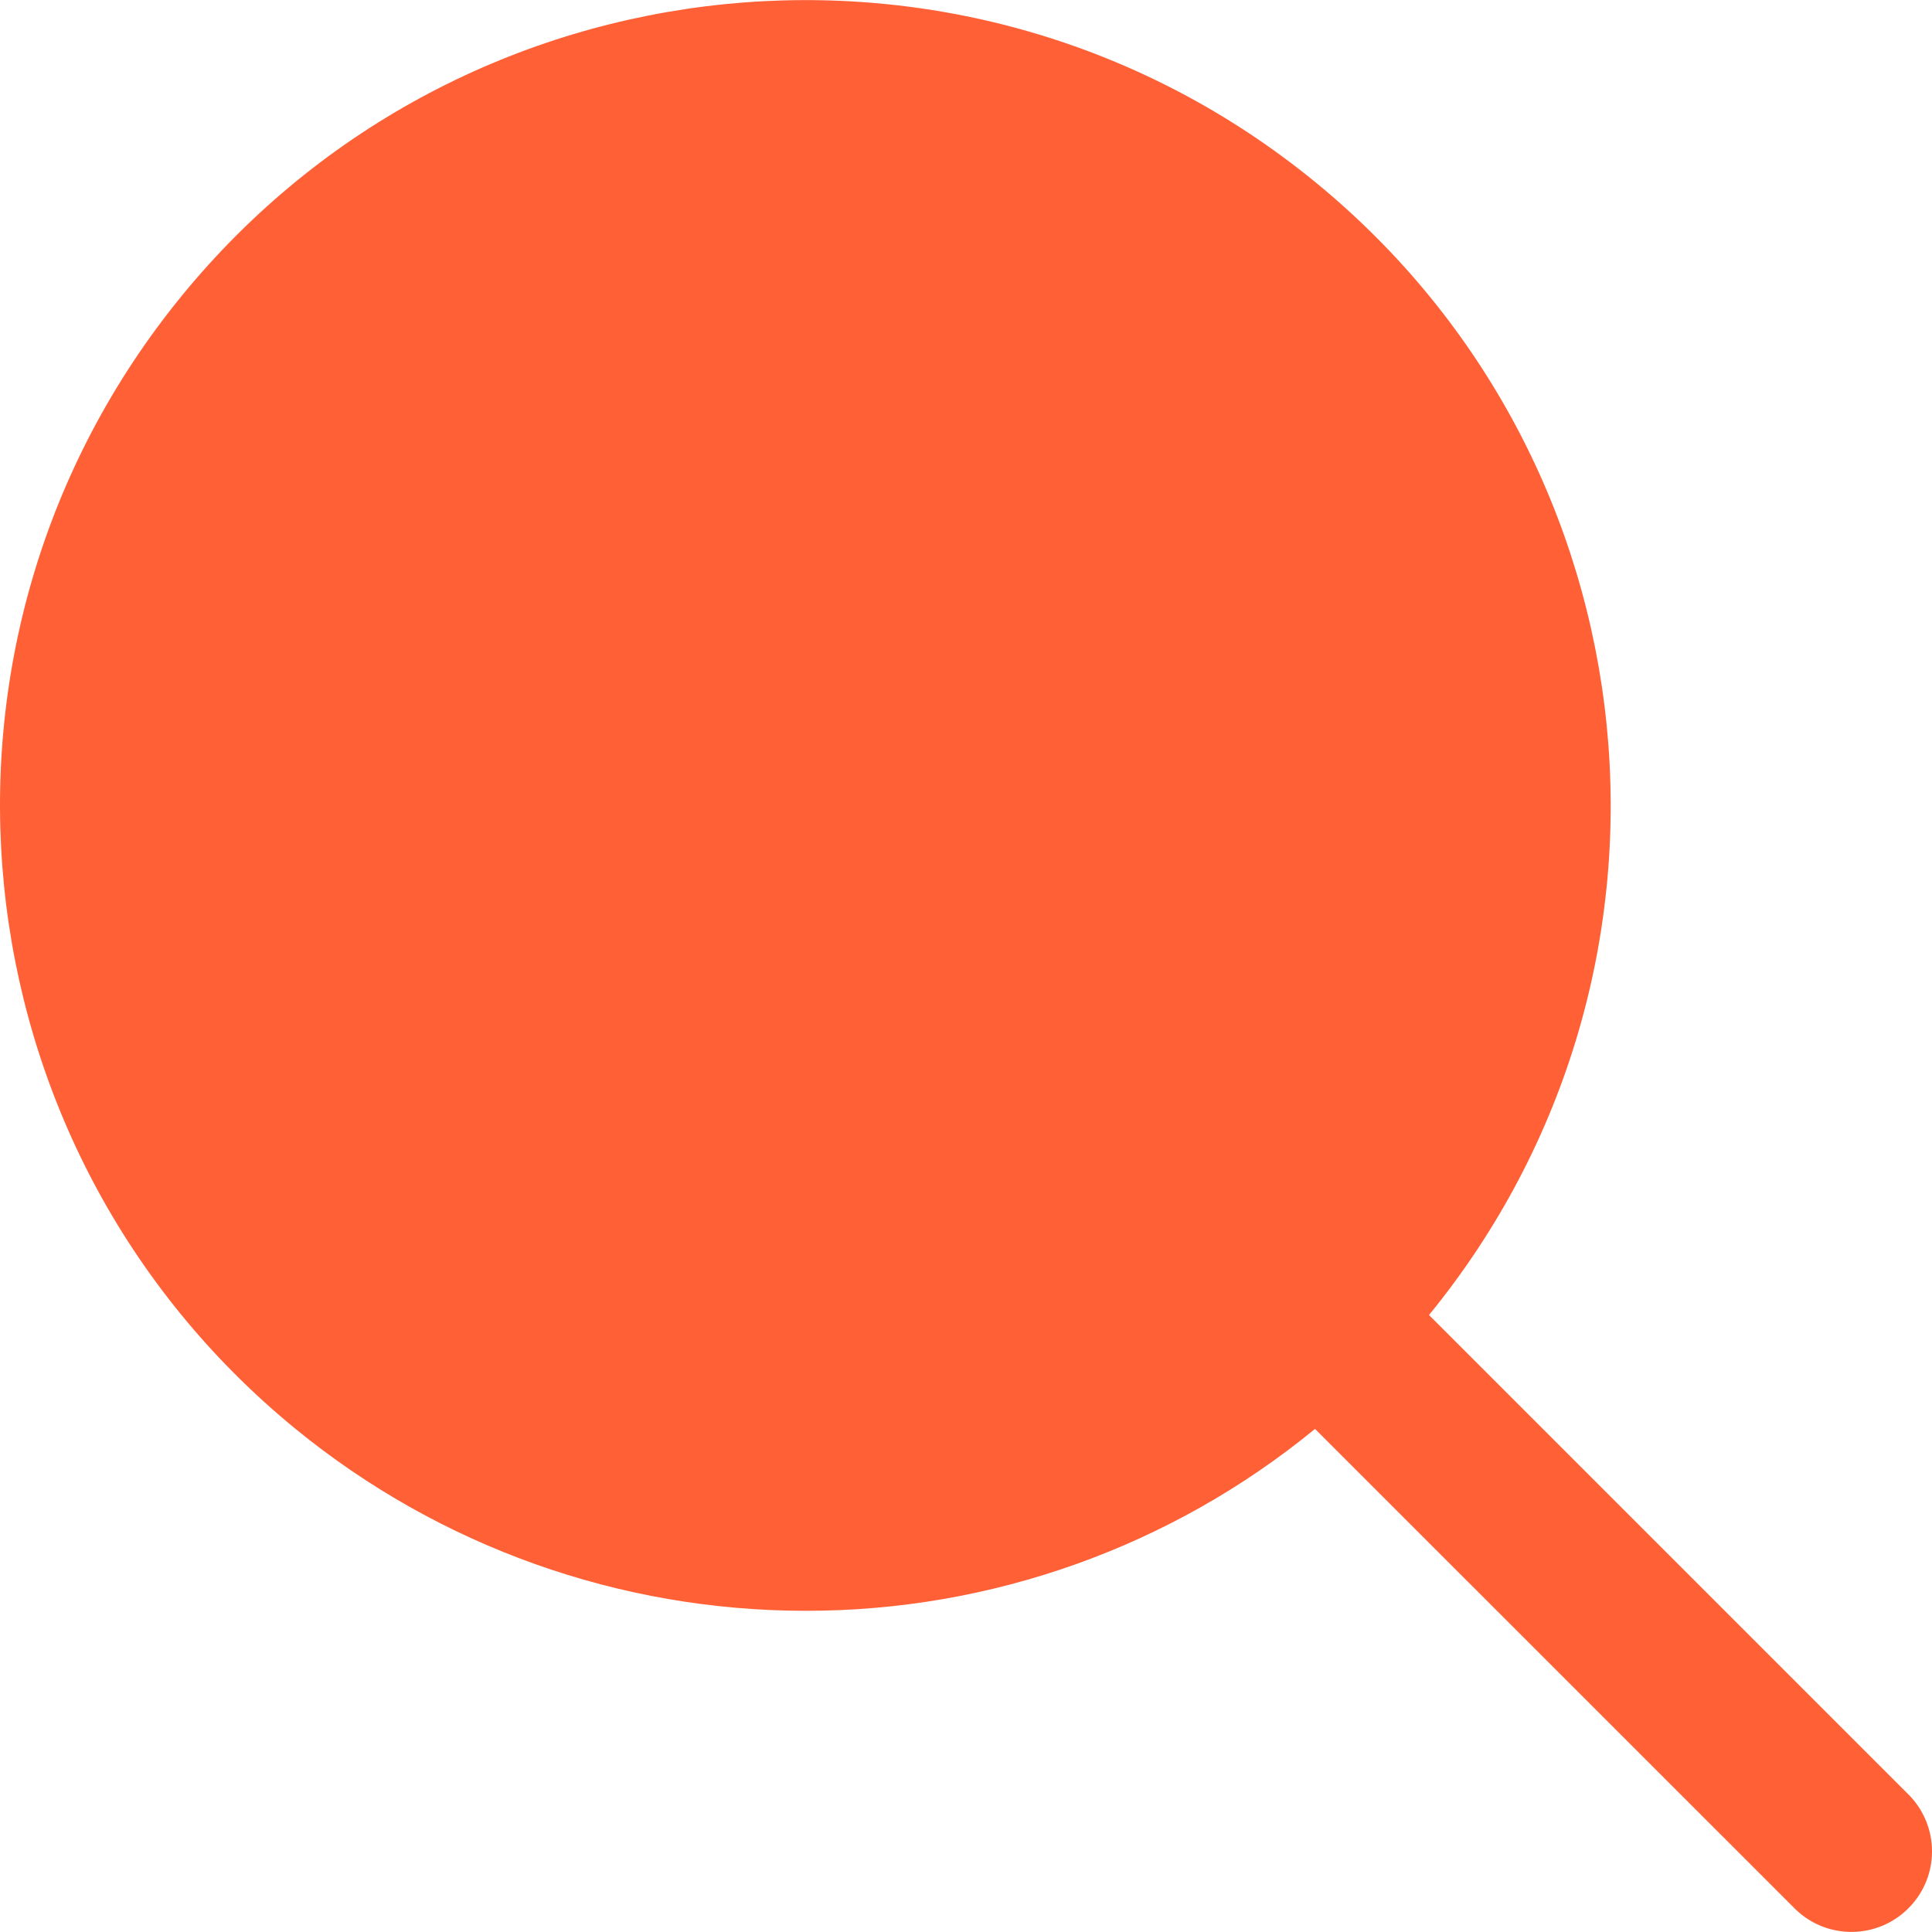 <svg width="20" height="20" viewBox="0 0 20 20" fill="none" xmlns="http://www.w3.org/2000/svg">
<g clip-path="url(#clip0_5391_2917)">
<path d="M8.339 16.675C10.262 16.677 12.126 16.012 13.613 14.792L18.587 19.765C18.918 20.085 19.446 20.076 19.766 19.744C20.078 19.422 20.078 18.909 19.766 18.586L14.793 13.613C17.706 10.047 17.177 4.795 13.612 1.882C10.046 -1.031 4.794 -0.502 1.881 3.063C-1.032 6.629 -0.503 11.881 3.062 14.794C4.552 16.011 6.416 16.675 8.339 16.675Z" fill="#FF6036"/>
</g>
<defs>
<clipPath id="clip0_5391_2917">
<rect width="20" height="20" fill="white"/>
</clipPath>
</defs>
</svg>
